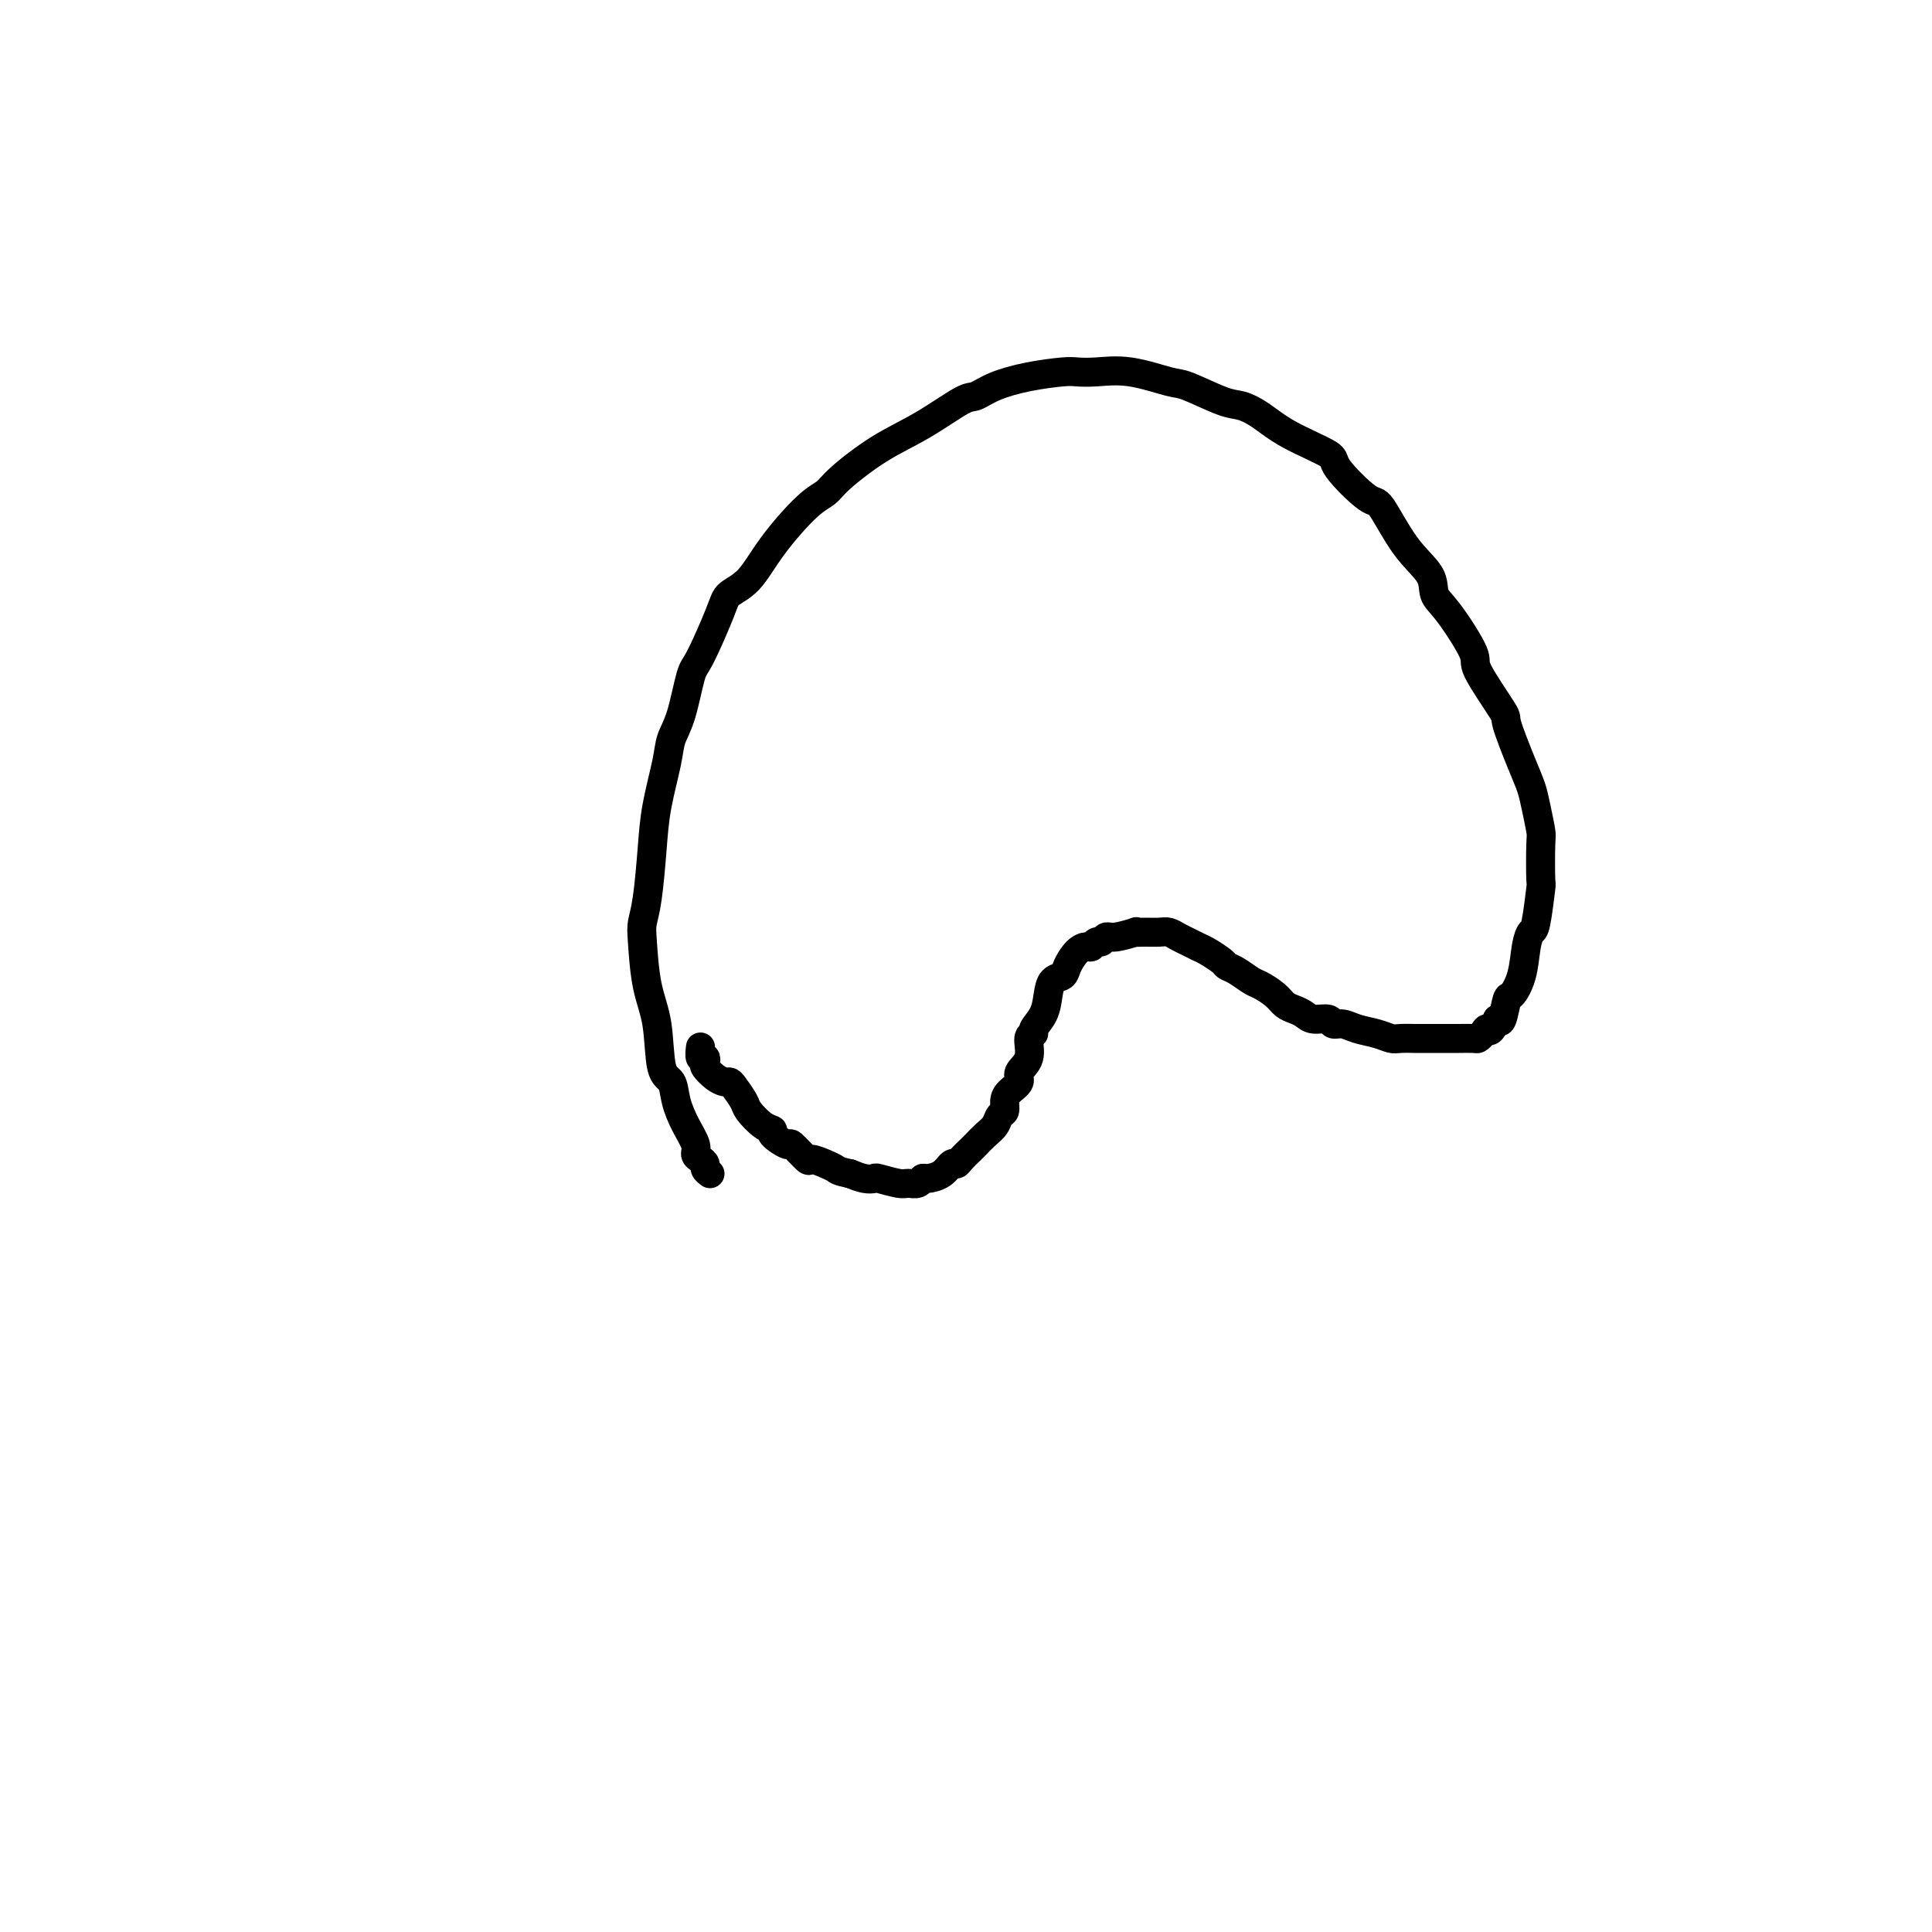 <svg viewBox='0 0 400 400' version='1.1' xmlns='http://www.w3.org/2000/svg' xmlns:xlink='http://www.w3.org/1999/xlink'><g fill='none' stroke='#000000' stroke-width='6' stroke-linecap='round' stroke-linejoin='round'><path d='M147,243c-0.444,-0.334 -0.888,-0.669 -1,-1c-0.112,-0.331 0.108,-0.660 0,-1c-0.108,-0.340 -0.544,-0.691 -1,-1c-0.456,-0.309 -0.933,-0.576 -1,-1c-0.067,-0.424 0.276,-1.003 0,-2c-0.276,-0.997 -1.172,-2.411 -2,-4c-0.828,-1.589 -1.587,-3.354 -2,-5c-0.413,-1.646 -0.478,-3.172 -1,-4c-0.522,-0.828 -1.500,-0.959 -2,-3c-0.500,-2.041 -0.523,-5.994 -1,-9c-0.477,-3.006 -1.406,-5.067 -2,-8c-0.594,-2.933 -0.851,-6.738 -1,-9c-0.149,-2.262 -0.191,-2.982 0,-4c0.191,-1.018 0.614,-2.334 1,-5c0.386,-2.666 0.736,-6.683 1,-10c0.264,-3.317 0.441,-5.932 1,-9c0.559,-3.068 1.498,-6.587 2,-9c0.502,-2.413 0.565,-3.721 1,-5c0.435,-1.279 1.242,-2.531 2,-5c0.758,-2.469 1.469,-6.156 2,-8c0.531,-1.844 0.883,-1.844 2,-4c1.117,-2.156 2.998,-6.468 4,-9c1.002,-2.532 1.126,-3.283 2,-4c0.874,-0.717 2.498,-1.400 4,-3c1.502,-1.600 2.881,-4.118 5,-7c2.119,-2.882 4.979,-6.127 7,-8c2.021,-1.873 3.203,-2.373 4,-3c0.797,-0.627 1.210,-1.382 3,-3c1.790,-1.618 4.959,-4.100 8,-6c3.041,-1.900 5.955,-3.220 9,-5c3.045,-1.780 6.219,-4.022 8,-5c1.781,-0.978 2.167,-0.693 3,-1c0.833,-0.307 2.114,-1.206 4,-2c1.886,-0.794 4.377,-1.483 7,-2c2.623,-0.517 5.378,-0.863 7,-1c1.622,-0.137 2.110,-0.064 3,0c0.890,0.064 2.181,0.119 4,0c1.819,-0.119 4.166,-0.411 7,0c2.834,0.411 6.154,1.526 8,2c1.846,0.474 2.218,0.306 4,1c1.782,0.694 4.973,2.248 7,3c2.027,0.752 2.892,0.700 4,1c1.108,0.300 2.461,0.950 4,2c1.539,1.050 3.264,2.499 6,4c2.736,1.501 6.484,3.054 8,4c1.516,0.946 0.799,1.284 2,3c1.201,1.716 4.320,4.809 6,6c1.680,1.191 1.920,0.481 3,2c1.080,1.519 2.998,5.269 5,8c2.002,2.731 4.087,4.444 5,6c0.913,1.556 0.656,2.954 1,4c0.344,1.046 1.291,1.741 3,4c1.709,2.259 4.180,6.081 5,8c0.820,1.919 -0.012,1.934 1,4c1.012,2.066 3.868,6.182 5,8c1.132,1.818 0.542,1.338 1,3c0.458,1.662 1.965,5.465 3,8c1.035,2.535 1.598,3.802 2,5c0.402,1.198 0.645,2.329 1,4c0.355,1.671 0.824,3.884 1,5c0.176,1.116 0.058,1.134 0,3c-0.058,1.866 -0.057,5.578 0,7c0.057,1.422 0.171,0.554 0,2c-0.171,1.446 -0.627,5.208 -1,7c-0.373,1.792 -0.663,1.615 -1,2c-0.337,0.385 -0.720,1.333 -1,3c-0.280,1.667 -0.456,4.052 -1,6c-0.544,1.948 -1.455,3.460 -2,4c-0.545,0.540 -0.724,0.107 -1,1c-0.276,0.893 -0.650,3.112 -1,4c-0.350,0.888 -0.675,0.444 -1,0'/><path d='M310,211c-1.645,3.503 -1.758,2.259 -2,2c-0.242,-0.259 -0.613,0.466 -1,1c-0.387,0.534 -0.792,0.875 -1,1c-0.208,0.125 -0.221,0.034 -1,0c-0.779,-0.034 -2.324,-0.009 -3,0c-0.676,0.009 -0.484,0.003 -2,0c-1.516,-0.003 -4.740,-0.004 -6,0c-1.260,0.004 -0.557,0.012 -1,0c-0.443,-0.012 -2.033,-0.046 -3,0c-0.967,0.046 -1.310,0.171 -2,0c-0.690,-0.171 -1.727,-0.638 -3,-1c-1.273,-0.362 -2.782,-0.618 -4,-1c-1.218,-0.382 -2.147,-0.890 -3,-1c-0.853,-0.110 -1.632,0.178 -2,0c-0.368,-0.178 -0.325,-0.820 -1,-1c-0.675,-0.180 -2.066,0.104 -3,0c-0.934,-0.104 -1.409,-0.595 -2,-1c-0.591,-0.405 -1.298,-0.723 -2,-1c-0.702,-0.277 -1.399,-0.512 -2,-1c-0.601,-0.488 -1.107,-1.230 -2,-2c-0.893,-0.770 -2.174,-1.567 -3,-2c-0.826,-0.433 -1.198,-0.501 -2,-1c-0.802,-0.499 -2.035,-1.429 -3,-2c-0.965,-0.571 -1.662,-0.783 -2,-1c-0.338,-0.217 -0.317,-0.439 -1,-1c-0.683,-0.561 -2.070,-1.460 -3,-2c-0.930,-0.540 -1.403,-0.719 -2,-1c-0.597,-0.281 -1.318,-0.664 -2,-1c-0.682,-0.336 -1.326,-0.626 -2,-1c-0.674,-0.374 -1.378,-0.833 -2,-1c-0.622,-0.167 -1.161,-0.041 -2,0c-0.839,0.041 -1.979,-0.004 -3,0c-1.021,0.004 -1.923,0.058 -2,0c-0.077,-0.058 0.670,-0.227 0,0c-0.670,0.227 -2.757,0.849 -4,1c-1.243,0.151 -1.642,-0.170 -2,0c-0.358,0.170 -0.676,0.831 -1,1c-0.324,0.169 -0.654,-0.156 -1,0c-0.346,0.156 -0.708,0.791 -1,1c-0.292,0.209 -0.516,-0.009 -1,0c-0.484,0.009 -1.229,0.245 -2,1c-0.771,0.755 -1.567,2.029 -2,3c-0.433,0.971 -0.502,1.640 -1,2c-0.498,0.360 -1.425,0.412 -2,1c-0.575,0.588 -0.800,1.713 -1,3c-0.200,1.287 -0.377,2.736 -1,4c-0.623,1.264 -1.692,2.345 -2,3c-0.308,0.655 0.143,0.885 0,1c-0.143,0.115 -0.882,0.114 -1,1c-0.118,0.886 0.385,2.660 0,4c-0.385,1.340 -1.657,2.247 -2,3c-0.343,0.753 0.245,1.353 0,2c-0.245,0.647 -1.322,1.342 -2,2c-0.678,0.658 -0.958,1.278 -1,2c-0.042,0.722 0.153,1.545 0,2c-0.153,0.455 -0.656,0.541 -1,1c-0.344,0.459 -0.530,1.292 -1,2c-0.470,0.708 -1.225,1.290 -2,2c-0.775,0.710 -1.569,1.547 -2,2c-0.431,0.453 -0.498,0.520 -1,1c-0.502,0.480 -1.437,1.372 -2,2c-0.563,0.628 -0.753,0.990 -1,1c-0.247,0.010 -0.552,-0.333 -1,0c-0.448,0.333 -1.041,1.343 -2,2c-0.959,0.657 -2.285,0.962 -3,1c-0.715,0.038 -0.819,-0.190 -1,0c-0.181,0.190 -0.439,0.797 -1,1c-0.561,0.203 -1.423,0.003 -2,0c-0.577,-0.003 -0.867,0.193 -2,0c-1.133,-0.193 -3.108,-0.773 -4,-1c-0.892,-0.227 -0.702,-0.099 -1,0c-0.298,0.099 -1.085,0.171 -2,0c-0.915,-0.171 -1.957,-0.586 -3,-1'/><path d='M176,243c-2.462,-0.495 -2.618,-0.733 -3,-1c-0.382,-0.267 -0.989,-0.563 -2,-1c-1.011,-0.437 -2.426,-1.013 -3,-1c-0.574,0.013 -0.306,0.617 -1,0c-0.694,-0.617 -2.348,-2.454 -3,-3c-0.652,-0.546 -0.301,0.197 -1,0c-0.699,-0.197 -2.448,-1.336 -3,-2c-0.552,-0.664 0.094,-0.854 0,-1c-0.094,-0.146 -0.928,-0.250 -2,-1c-1.072,-0.750 -2.380,-2.148 -3,-3c-0.620,-0.852 -0.550,-1.158 -1,-2c-0.450,-0.842 -1.420,-2.218 -2,-3c-0.580,-0.782 -0.768,-0.969 -1,-1c-0.232,-0.031 -0.506,0.092 -1,0c-0.494,-0.092 -1.208,-0.401 -2,-1c-0.792,-0.599 -1.662,-1.488 -2,-2c-0.338,-0.512 -0.143,-0.645 0,-1c0.143,-0.355 0.234,-0.930 0,-1c-0.234,-0.070 -0.794,0.366 -1,0c-0.206,-0.366 -0.059,-1.533 0,-2c0.059,-0.467 0.029,-0.233 0,0'/></g>
</svg>